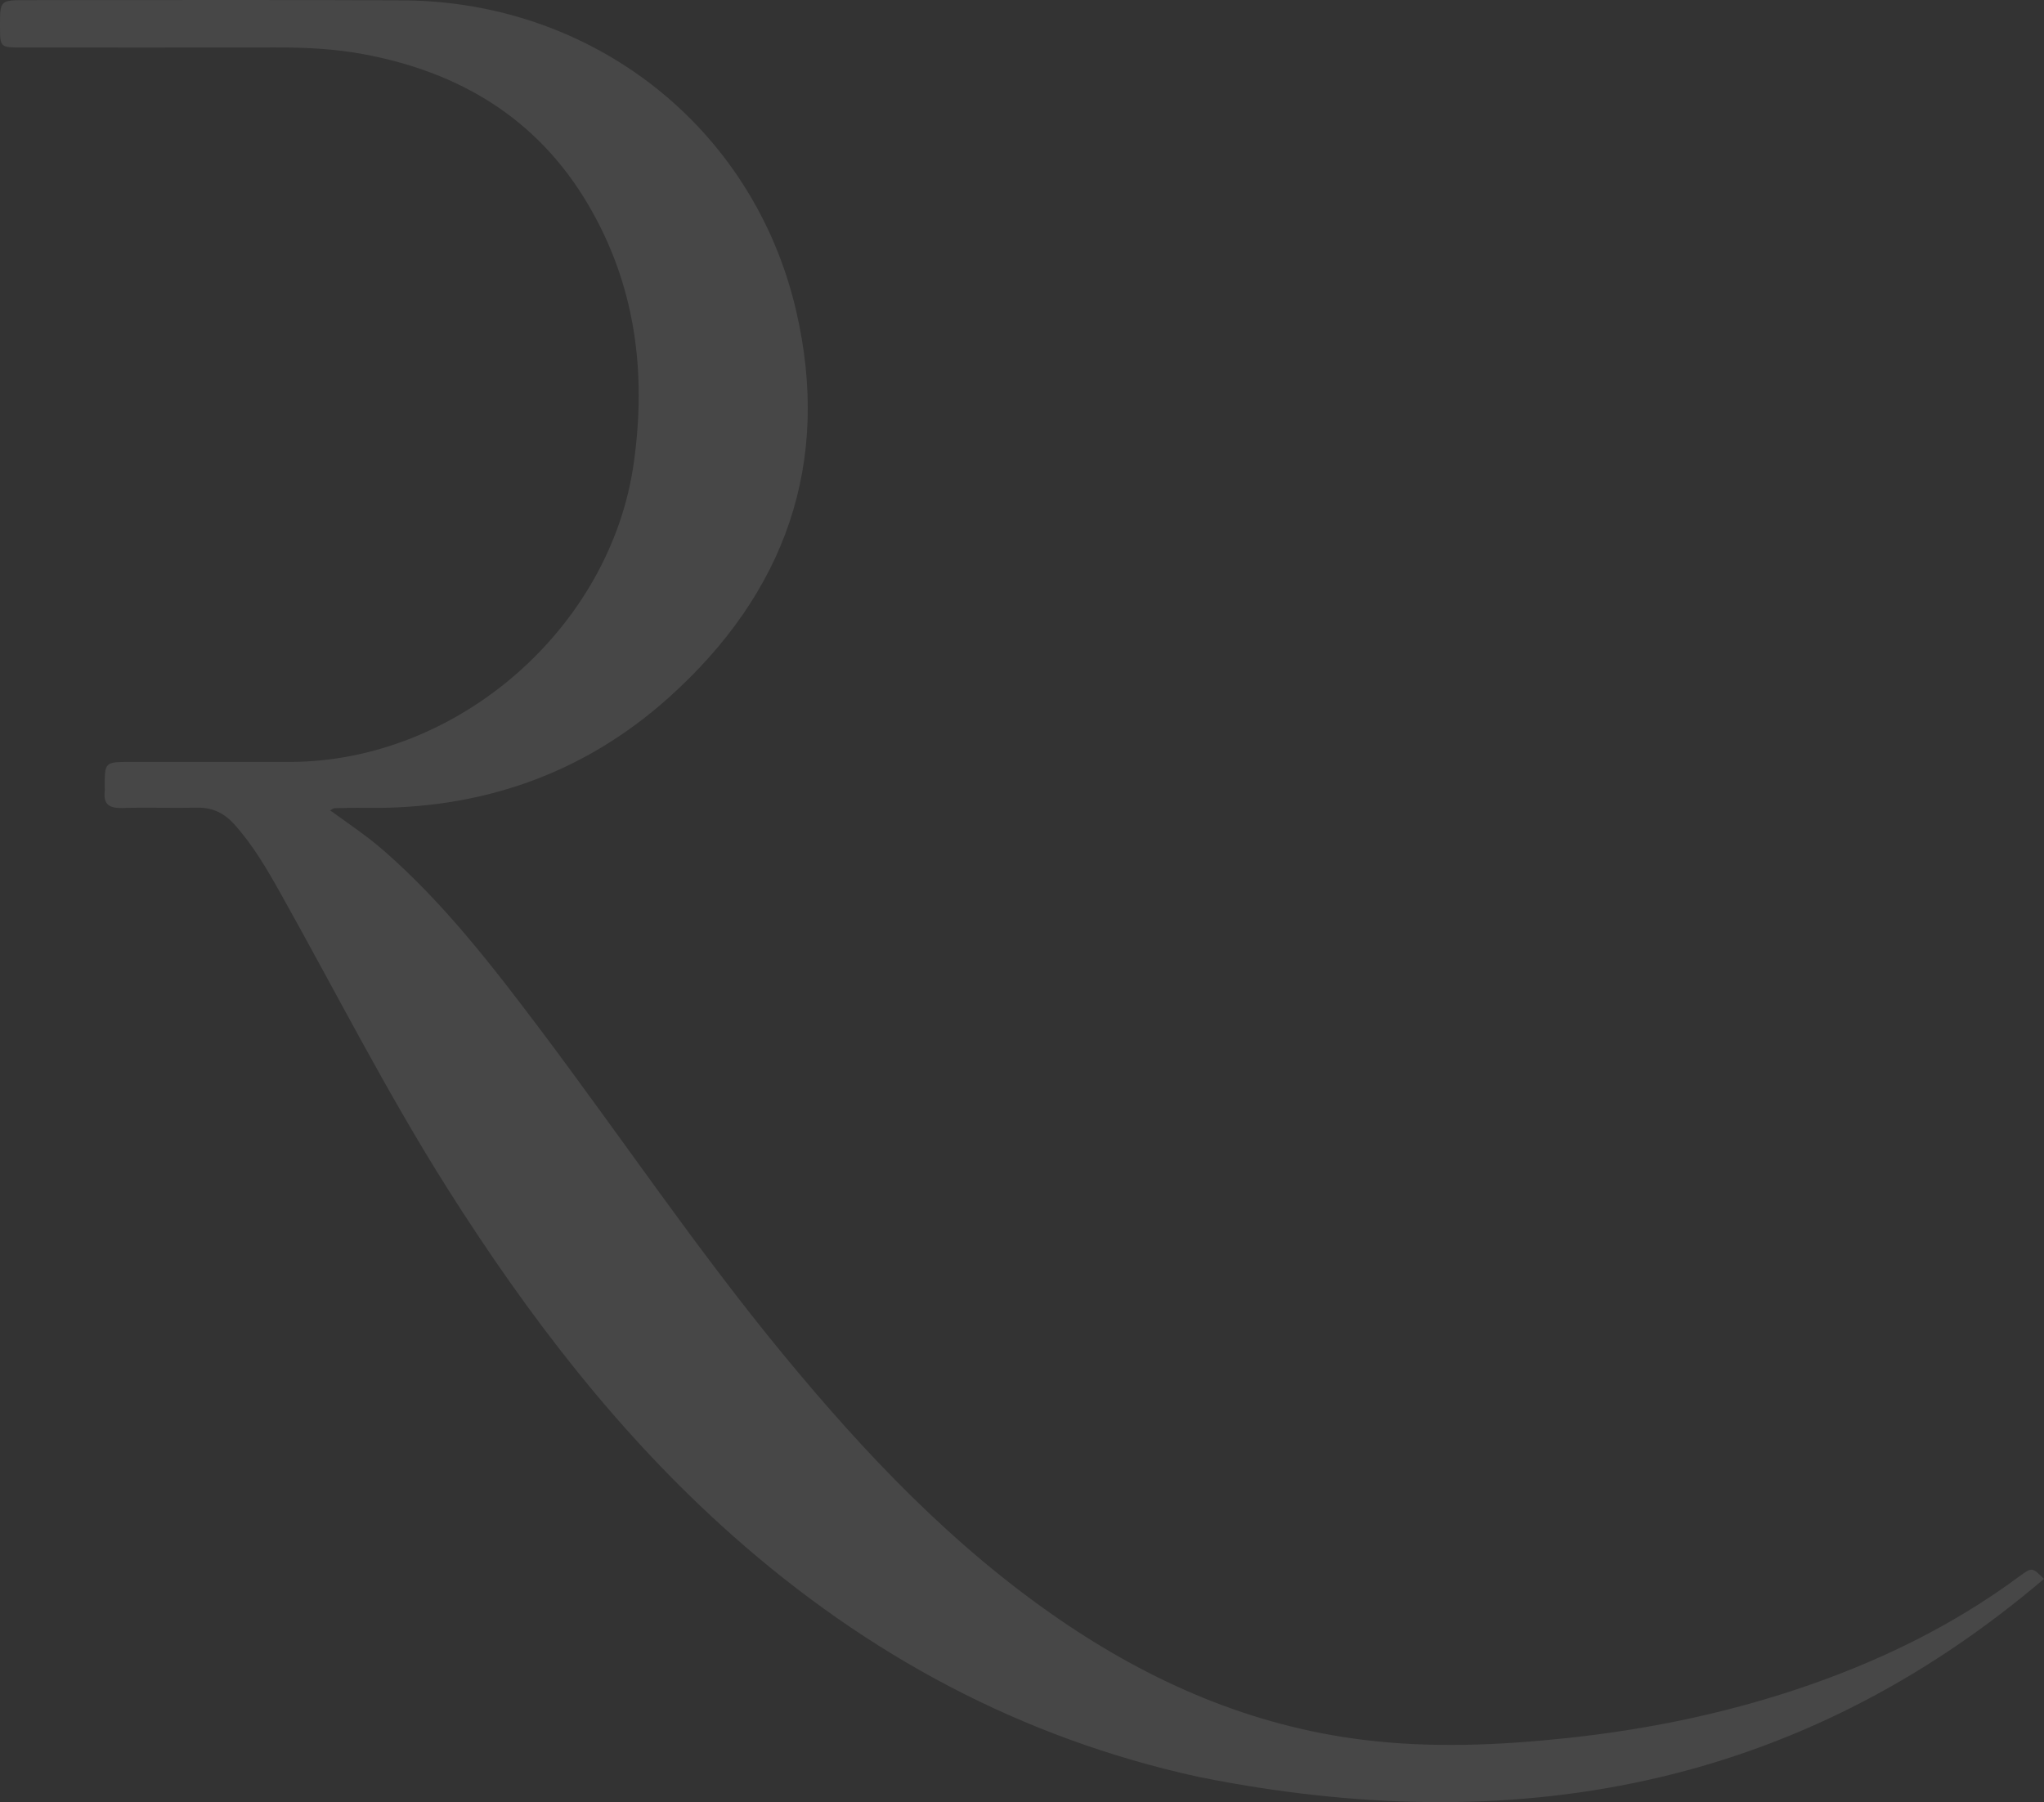 <svg xmlns="http://www.w3.org/2000/svg" width="693" height="611" viewBox="0 0 693 611" fill="none"><rect x="0" y="0" width="693" height="611" fill="#333333" stroke="none"/><path opacity="0.1" d="M406.358 602.439C346.039 589.224 294.005 561.074 248.379 520.622C209.895 486.503 179.06 446.168 151.712 402.953C131.175 370.503 113.834 336.269 95.086 302.821C90.508 294.652 85.793 286.556 79.477 279.516C76.083 275.733 72.106 273.738 66.902 273.842C58.399 274.011 49.885 273.709 41.385 273.943C37.099 274.061 34.961 272.722 35.515 268.24C35.558 267.892 35.521 267.534 35.519 267.181C35.47 258.339 35.47 258.33 44.128 258.328C62.204 258.323 80.28 258.359 98.357 258.323C155.02 258.211 206.985 213.049 214.878 156.969C219.233 126.025 215.43 96.412 199.269 69.124C182.101 40.136 155.835 24.425 123.208 18.361C113.257 16.512 103.189 16.055 93.07 16.085C64.538 16.169 36.005 16.117 7.473 16.106C0.017 16.103 0.017 16.082 0.002 8.876C-0.017 0.07 -0.017 0.048 9.067 0.049C51.6 0.053 94.134 -0.105 136.665 0.126C200.83 0.474 255.334 42.887 269.873 105.147C282.008 157.114 266.206 201.086 226.793 236.452C197.597 262.65 162.722 274.563 123.485 273.895C120.121 273.838 116.753 273.943 113.387 274.009C113.091 274.015 112.8 274.297 111.934 274.751C118.227 279.323 124.49 283.476 130.147 288.423C150.408 306.142 166.756 327.259 182.825 348.593C210.482 385.311 236.146 423.51 265.399 459.045C293.149 492.753 323.004 524.272 359.301 549.128C390.439 570.451 424.302 585.146 461.979 589.846C485.074 592.727 508.245 591.732 531.39 589.26C557.888 586.431 583.816 581.175 609.092 572.76C636.156 563.75 661.571 551.505 684.567 534.507C688.943 531.272 688.993 531.339 693 535.311C608.988 606.774 512.462 623.717 406.358 602.439Z" fill="white"></path></svg>